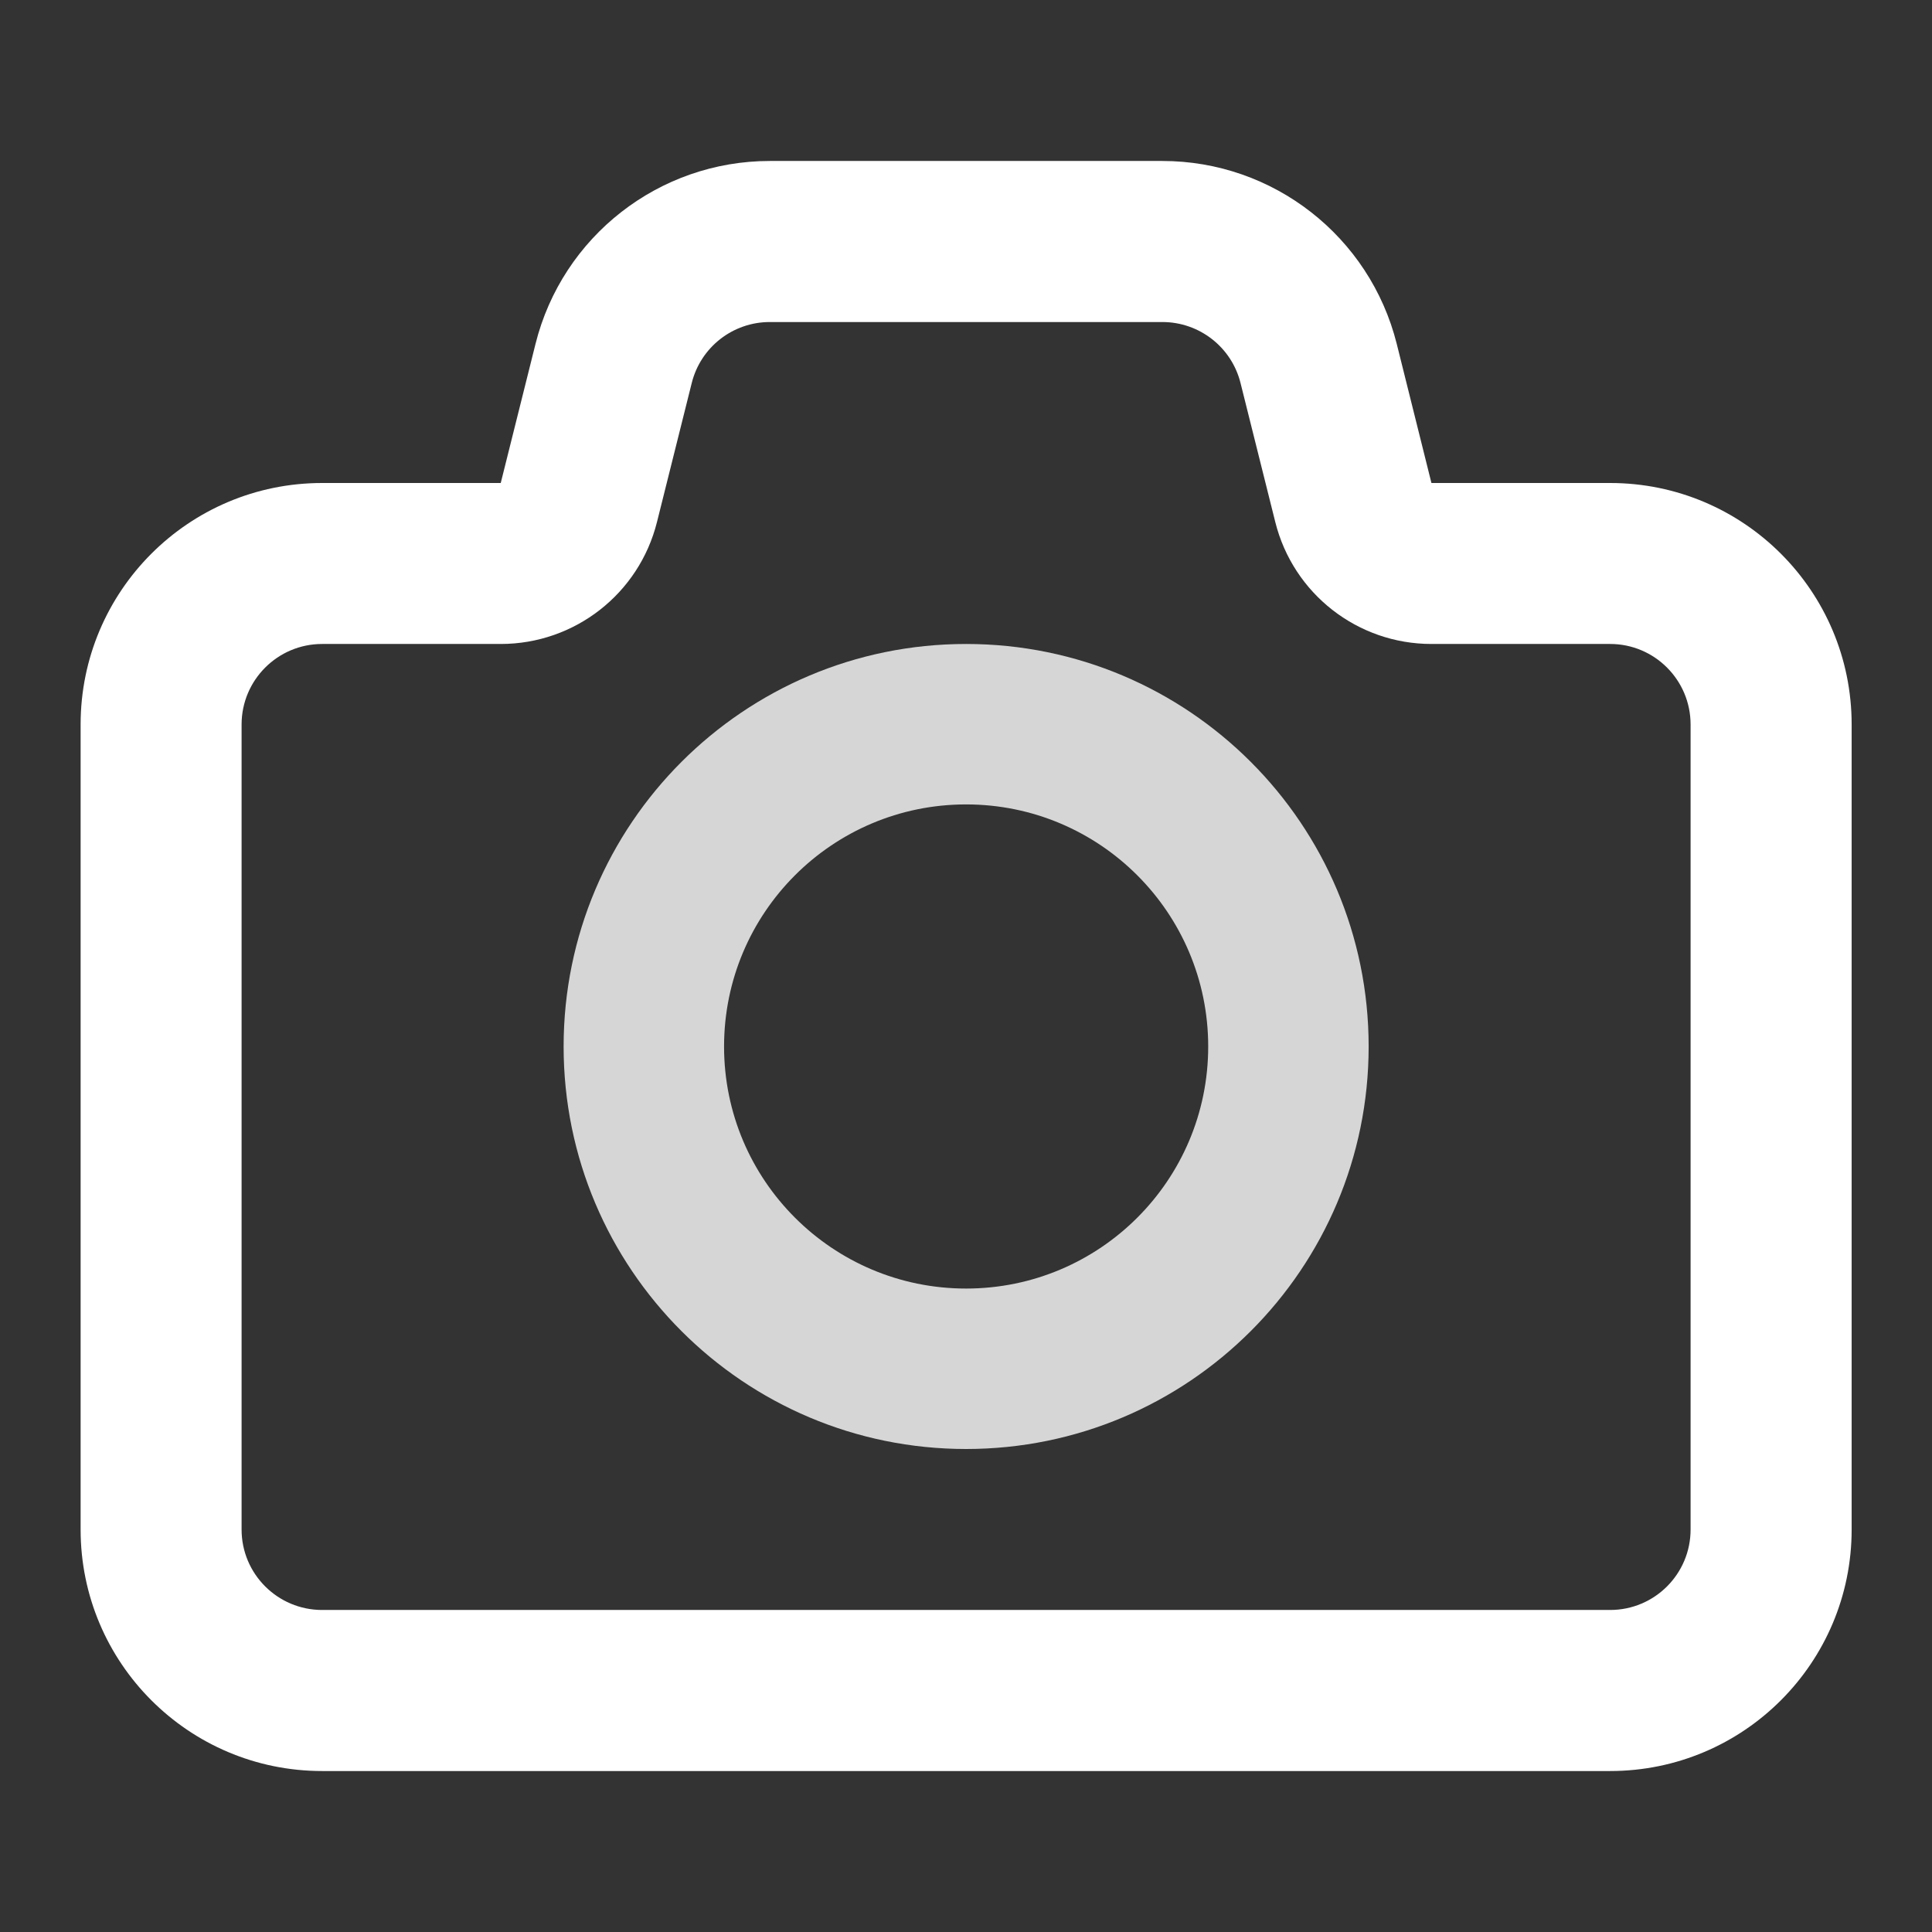 <svg width="22" height="22" viewBox="0 0 22 22" fill="none" xmlns="http://www.w3.org/2000/svg">
<rect x="0" y="0" width="22" height="22" fill="#333333" stroke="none"/>
<path opacity="0.8" fill-rule="evenodd" clip-rule="evenodd" d="M11.001 16.5C13.533 16.5 15.585 14.448 15.585 11.917C15.585 9.385 13.533 7.333 11.001 7.333C8.47 7.333 6.418 9.385 6.418 11.917C6.418 14.448 8.47 16.5 11.001 16.5ZM11.001 14.673C9.479 14.673 8.245 13.439 8.245 11.917C8.245 10.394 9.479 9.16 11.001 9.16C12.524 9.16 13.758 10.394 13.758 11.917C13.758 13.439 12.524 14.673 11.001 14.673Z" fill="#FFFFFF"/>
<path fill-rule="evenodd" clip-rule="evenodd" d="M8.766 1.833C7.504 1.833 6.404 2.692 6.098 3.916L5.702 5.5H3.668C2.149 5.5 0.918 6.731 0.918 8.25V17.417C0.918 18.935 2.149 20.167 3.668 20.167H18.335C19.854 20.167 21.085 18.935 21.085 17.417V8.25C21.085 6.731 19.854 5.5 18.335 5.5H16.3L15.905 3.916C15.598 2.692 14.498 1.833 13.236 1.833H8.766ZM7.877 4.361C7.979 3.953 8.345 3.667 8.766 3.667H13.236C13.657 3.667 14.024 3.953 14.126 4.361L14.522 5.945C14.726 6.761 15.459 7.333 16.3 7.333H18.335C18.841 7.333 19.251 7.744 19.251 8.25V17.417C19.251 17.923 18.841 18.333 18.335 18.333H3.668C3.162 18.333 2.751 17.923 2.751 17.417V8.25C2.751 7.744 3.162 7.333 3.668 7.333H5.702C6.544 7.333 7.277 6.761 7.481 5.945L7.877 4.361Z" fill="#fff"/>
</svg>
